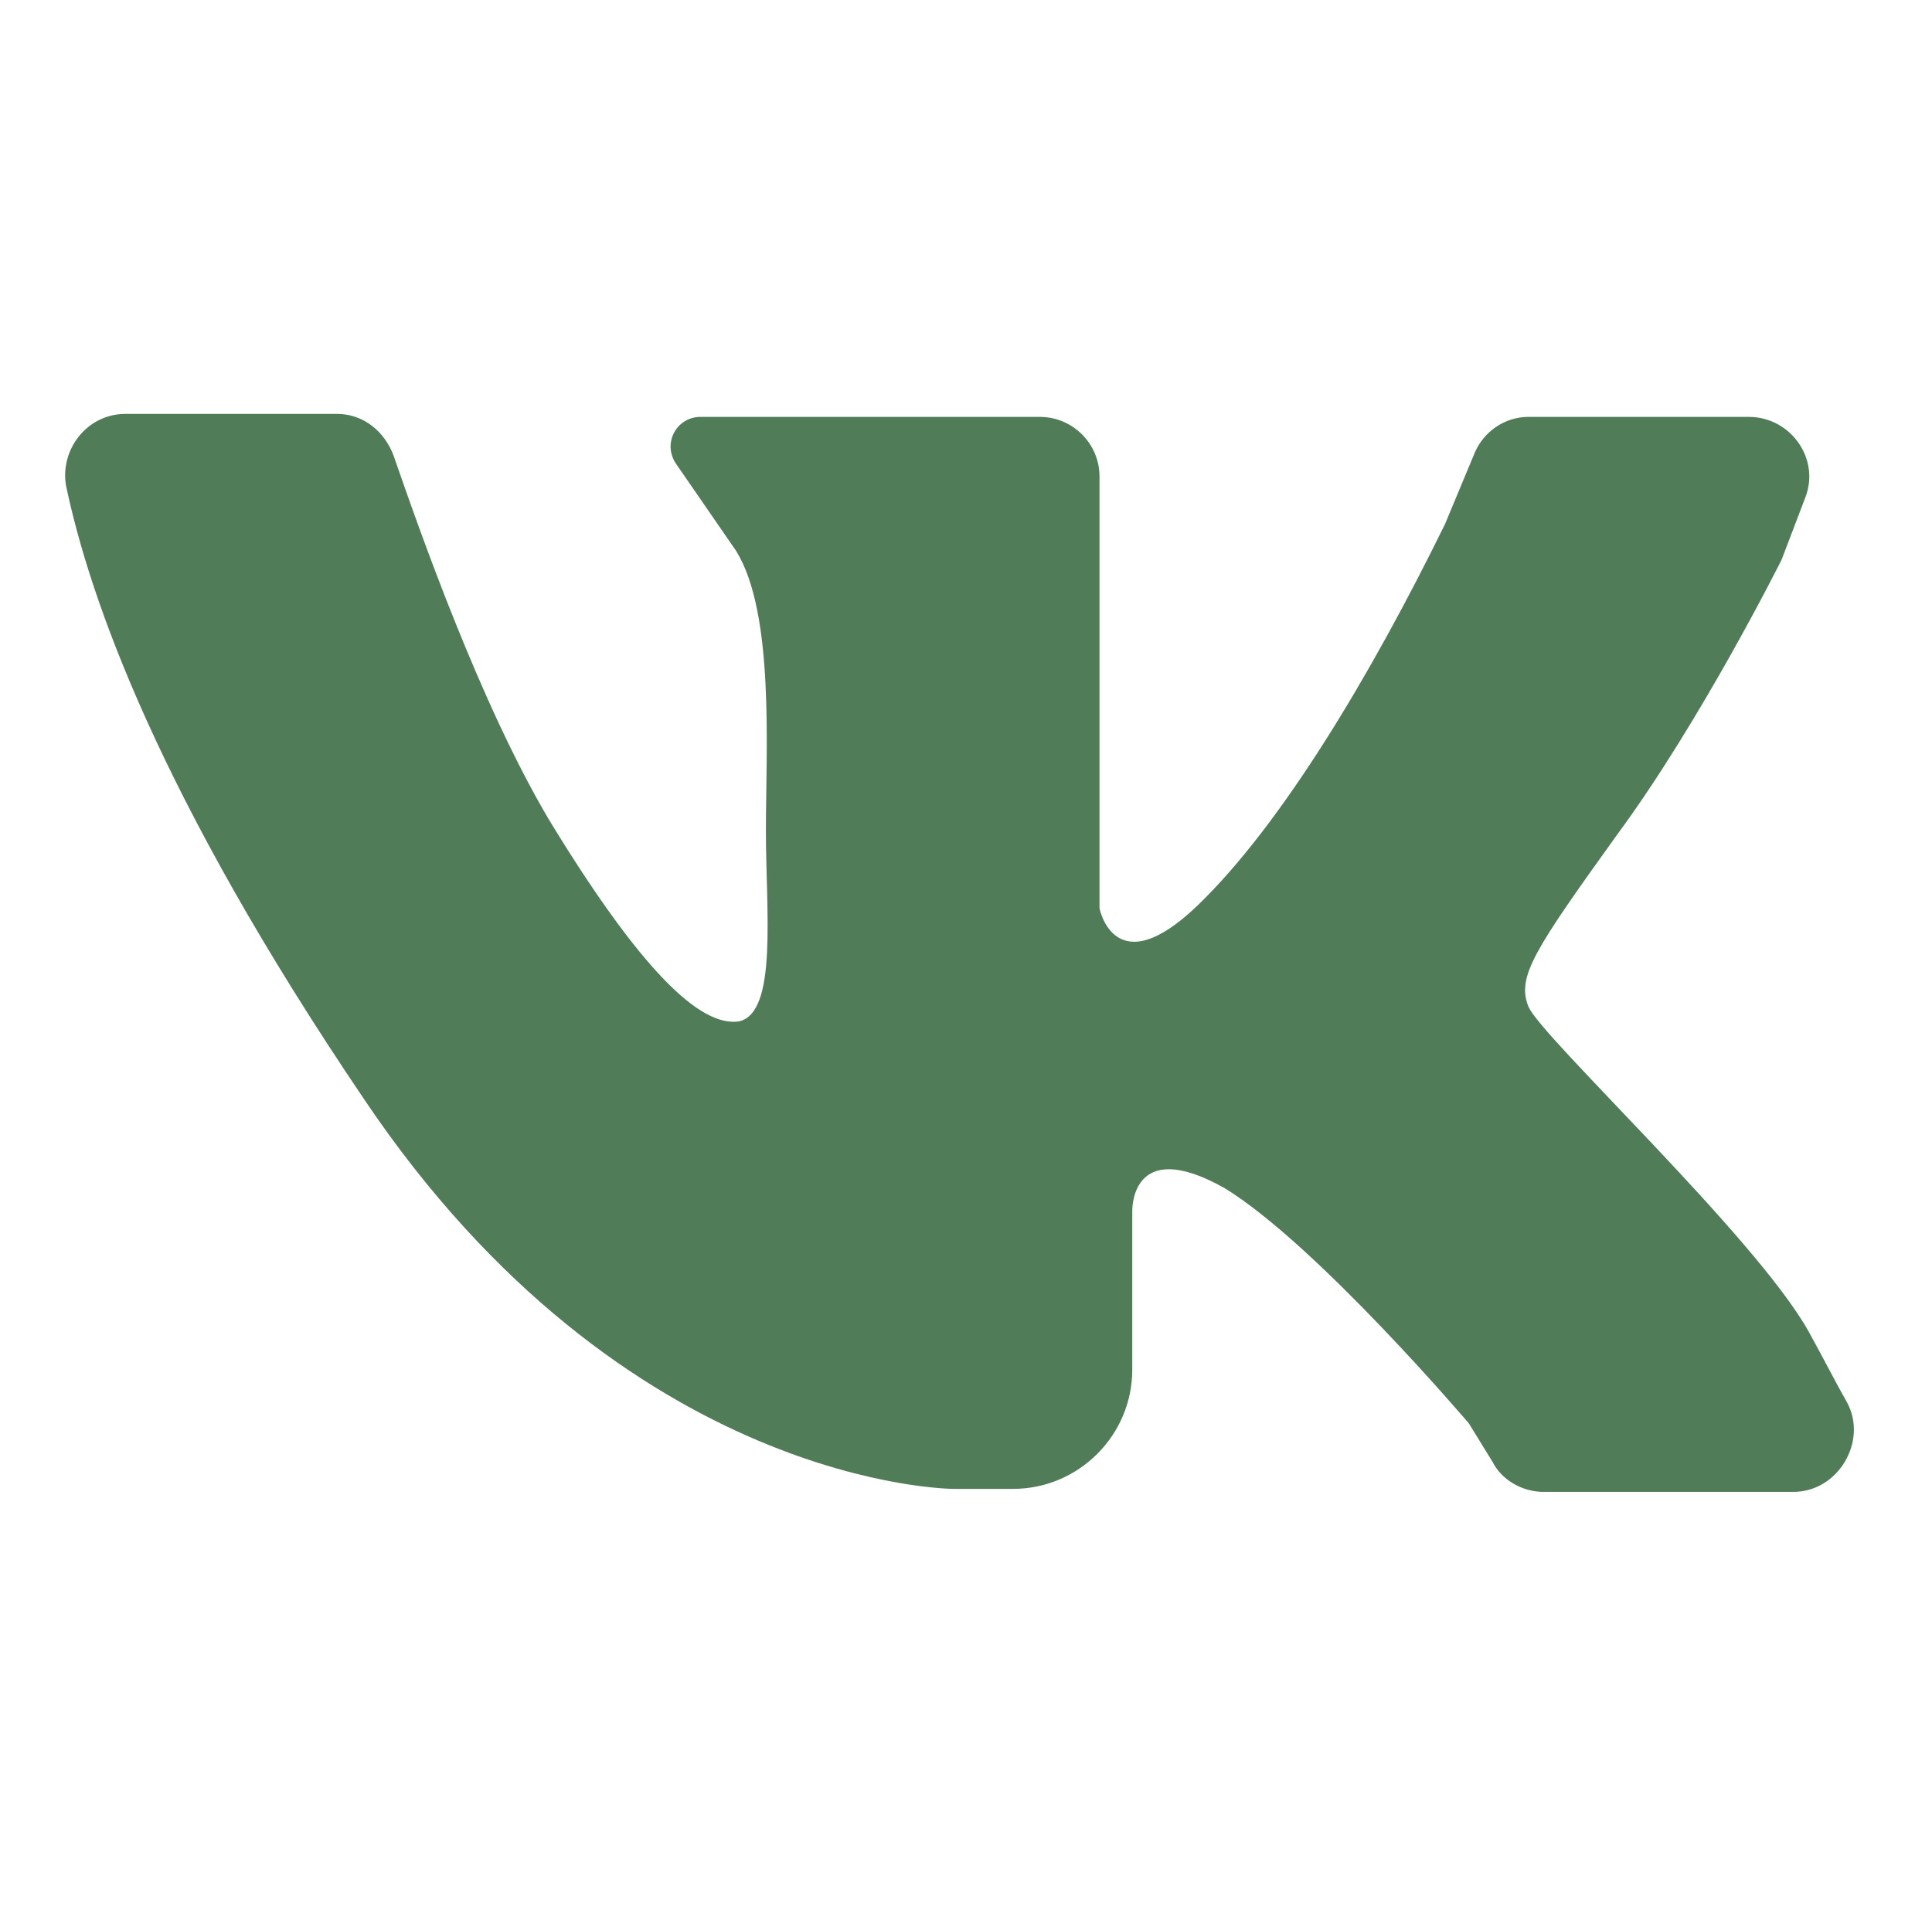 <?xml version="1.0" encoding="UTF-8"?> <svg xmlns="http://www.w3.org/2000/svg" width="75" height="74" viewBox="0 0 75 74" fill="none"><path d="M4.873 16.072H13.082C14.123 16.072 14.932 16.766 15.279 17.691C16.32 20.697 18.632 27.288 21.292 31.797C24.876 37.694 27.189 39.891 28.692 39.66C30.195 39.313 29.732 35.382 29.732 32.26C29.732 29.138 30.079 23.819 28.576 21.391L26.264 18.038C25.686 17.229 26.264 16.188 27.189 16.188H40.37C41.642 16.188 42.682 17.229 42.682 18.5V35.266C42.682 35.266 43.261 38.272 46.498 35.151C49.736 32.029 53.204 26.247 56.095 20.351L57.251 17.576C57.598 16.766 58.407 16.188 59.332 16.188H67.889C69.507 16.188 70.664 17.807 70.085 19.31L69.16 21.738C69.16 21.738 66.039 27.982 62.801 32.376C59.564 36.885 58.87 37.925 59.332 39.082C59.795 40.238 68.12 47.985 70.201 51.685C70.779 52.725 71.242 53.65 71.704 54.46C72.514 55.963 71.357 57.929 69.623 57.929H59.91C59.101 57.929 58.292 57.466 57.945 56.772L57.02 55.269C57.02 55.269 51.123 48.332 47.539 46.135C43.839 44.054 43.954 47.06 43.954 47.06V53.188C43.954 55.732 41.873 57.813 39.329 57.813H37.017C37.017 57.813 24.298 57.813 14.123 42.666C6.145 30.872 3.486 23.241 2.561 18.847C2.329 17.46 3.37 16.072 4.873 16.072Z" fill="#507C58"></path></svg> 